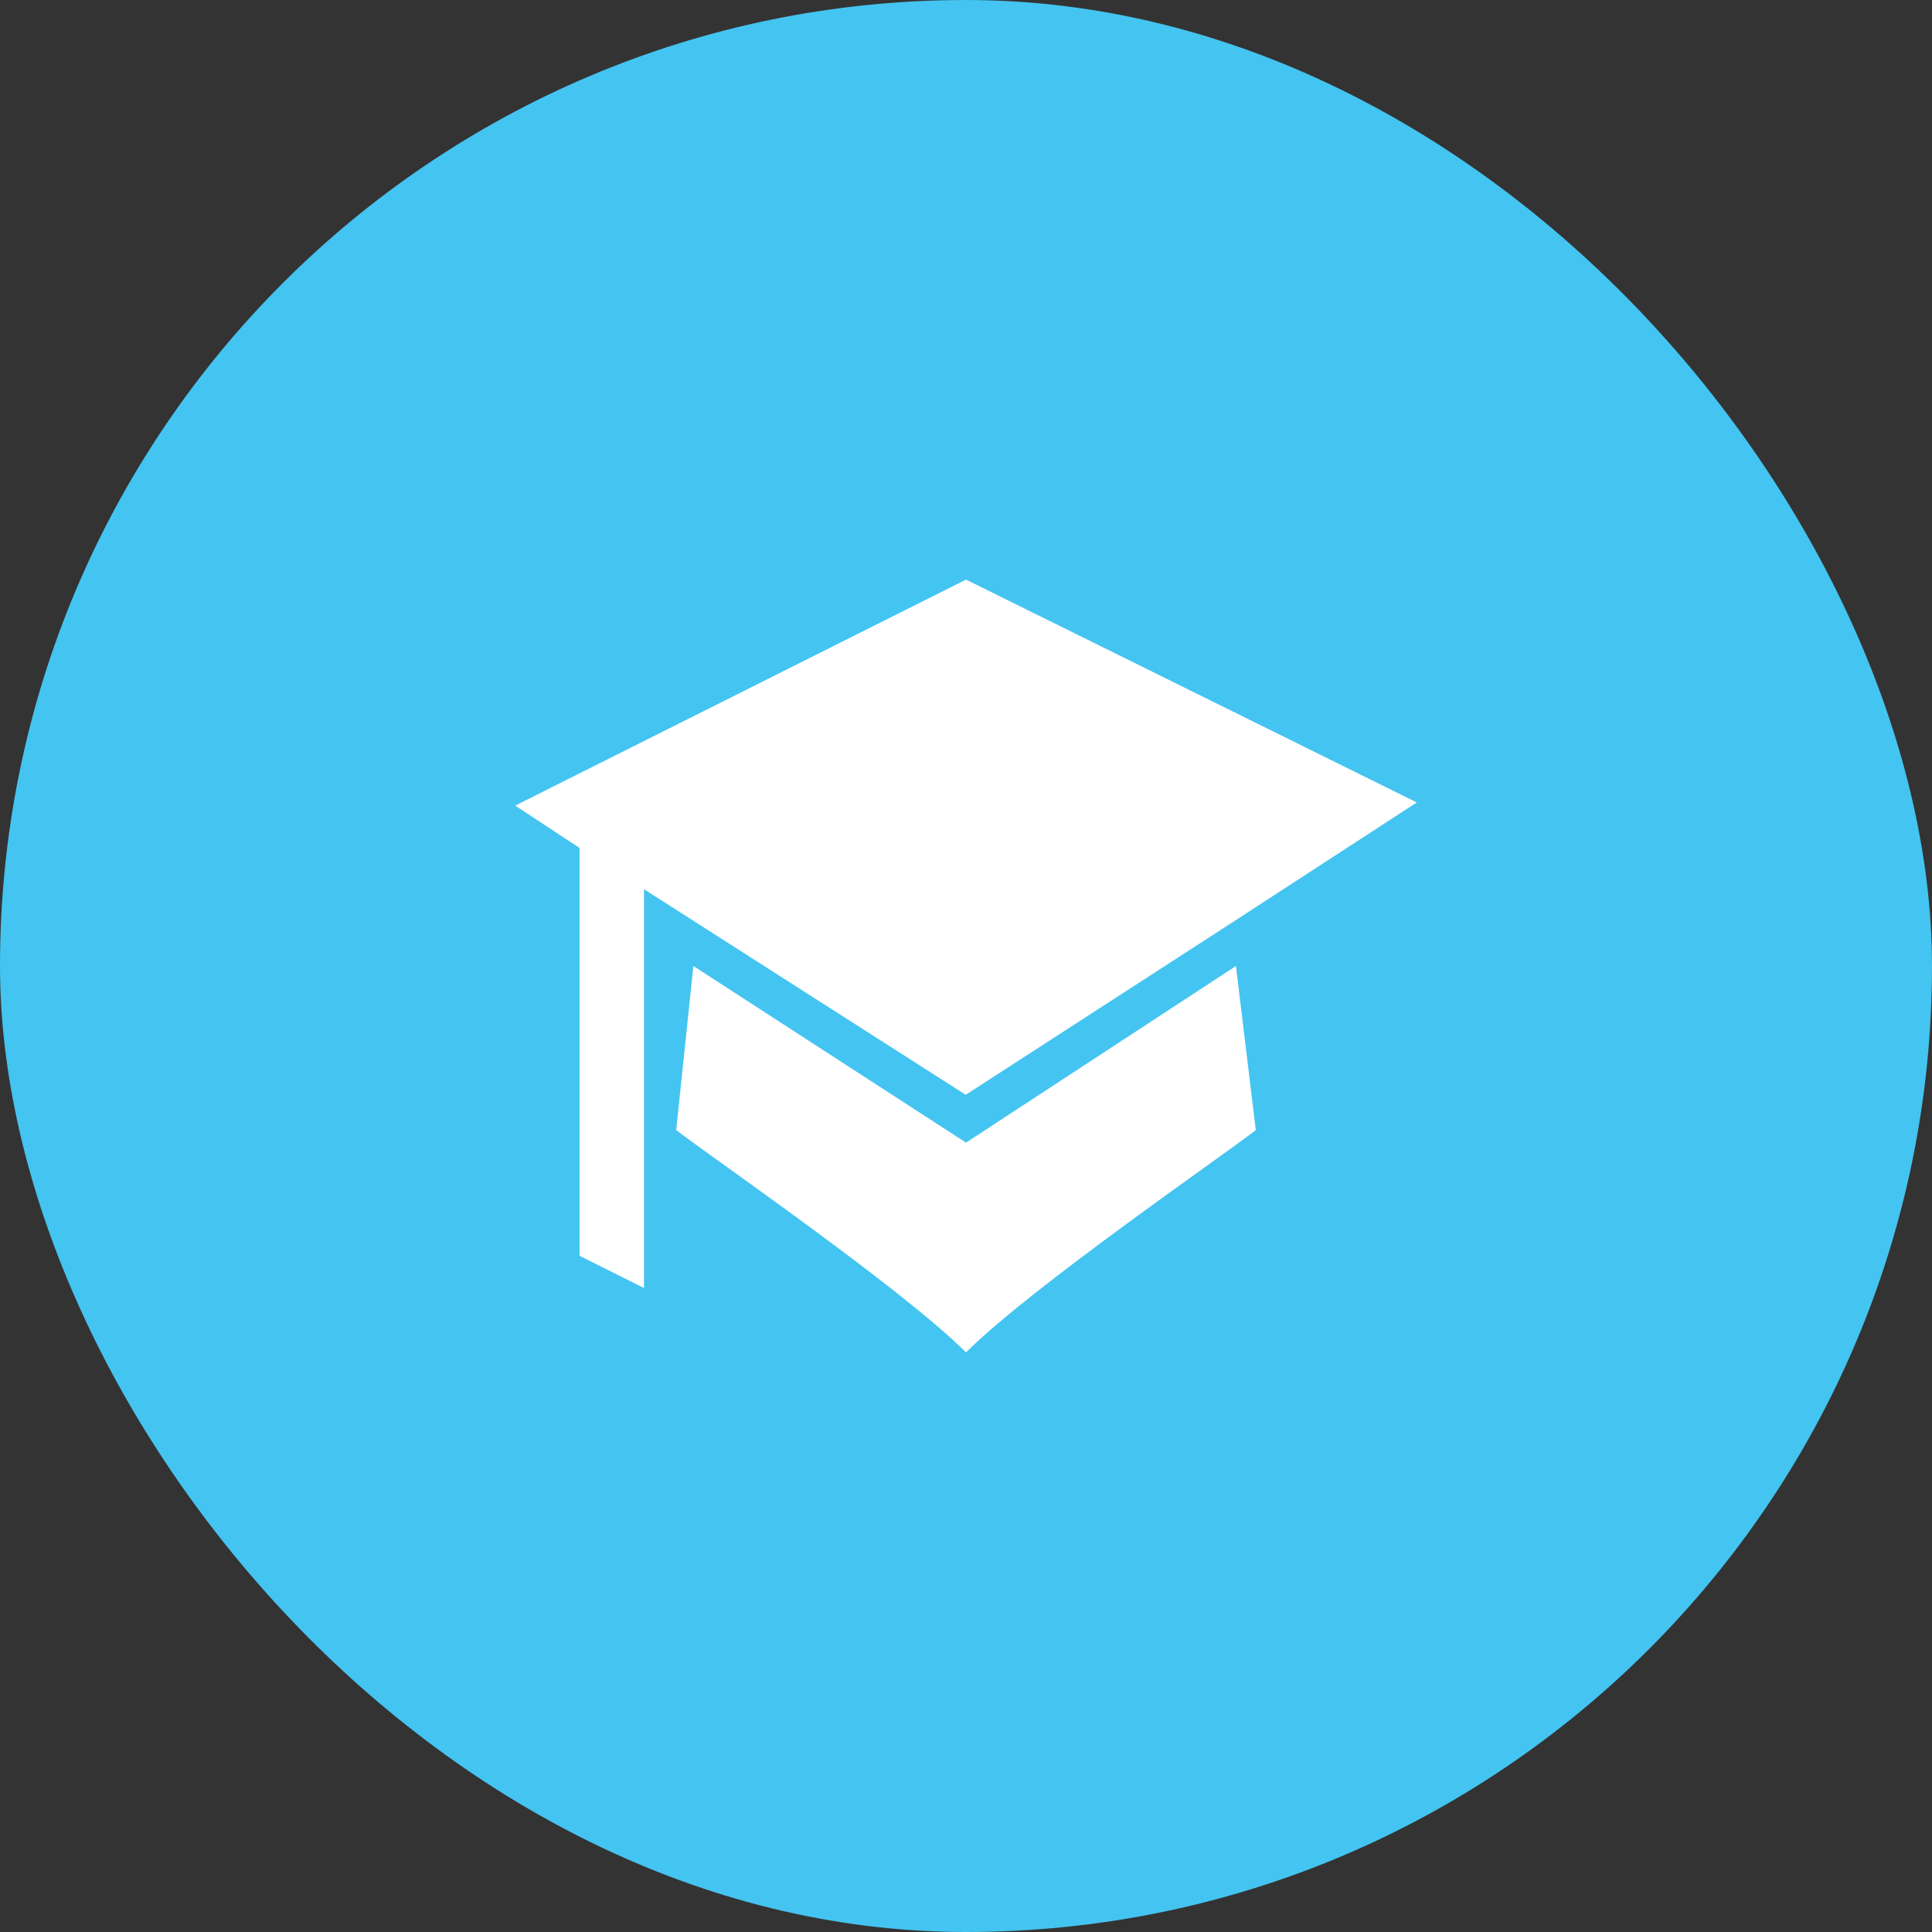 <?xml version="1.0" encoding="UTF-8" standalone="no"?>
<svg width="90" height="90" viewBox="0 0 90 90" fill="none" xmlns="http://www.w3.org/2000/svg">
<rect x="0" y="0" width="90" height="90" fill="#333333" stroke="none"/>
<rect width="90" height="90" rx="45" fill="#44C4F1"/>
<path d="M45 27L24 37.528L27 39.503V58.5L30 60V41.423L44.986 51L57.375 42.989L66 37.381L45 27Z" fill="white"/>
<path d="M57.575 45L45 53.228L32.3 45L31.5 52.643C33 53.811 42 60 45 63C48 60 57 53.815 58.5 52.646L57.575 45Z" fill="white"/>
</svg>
